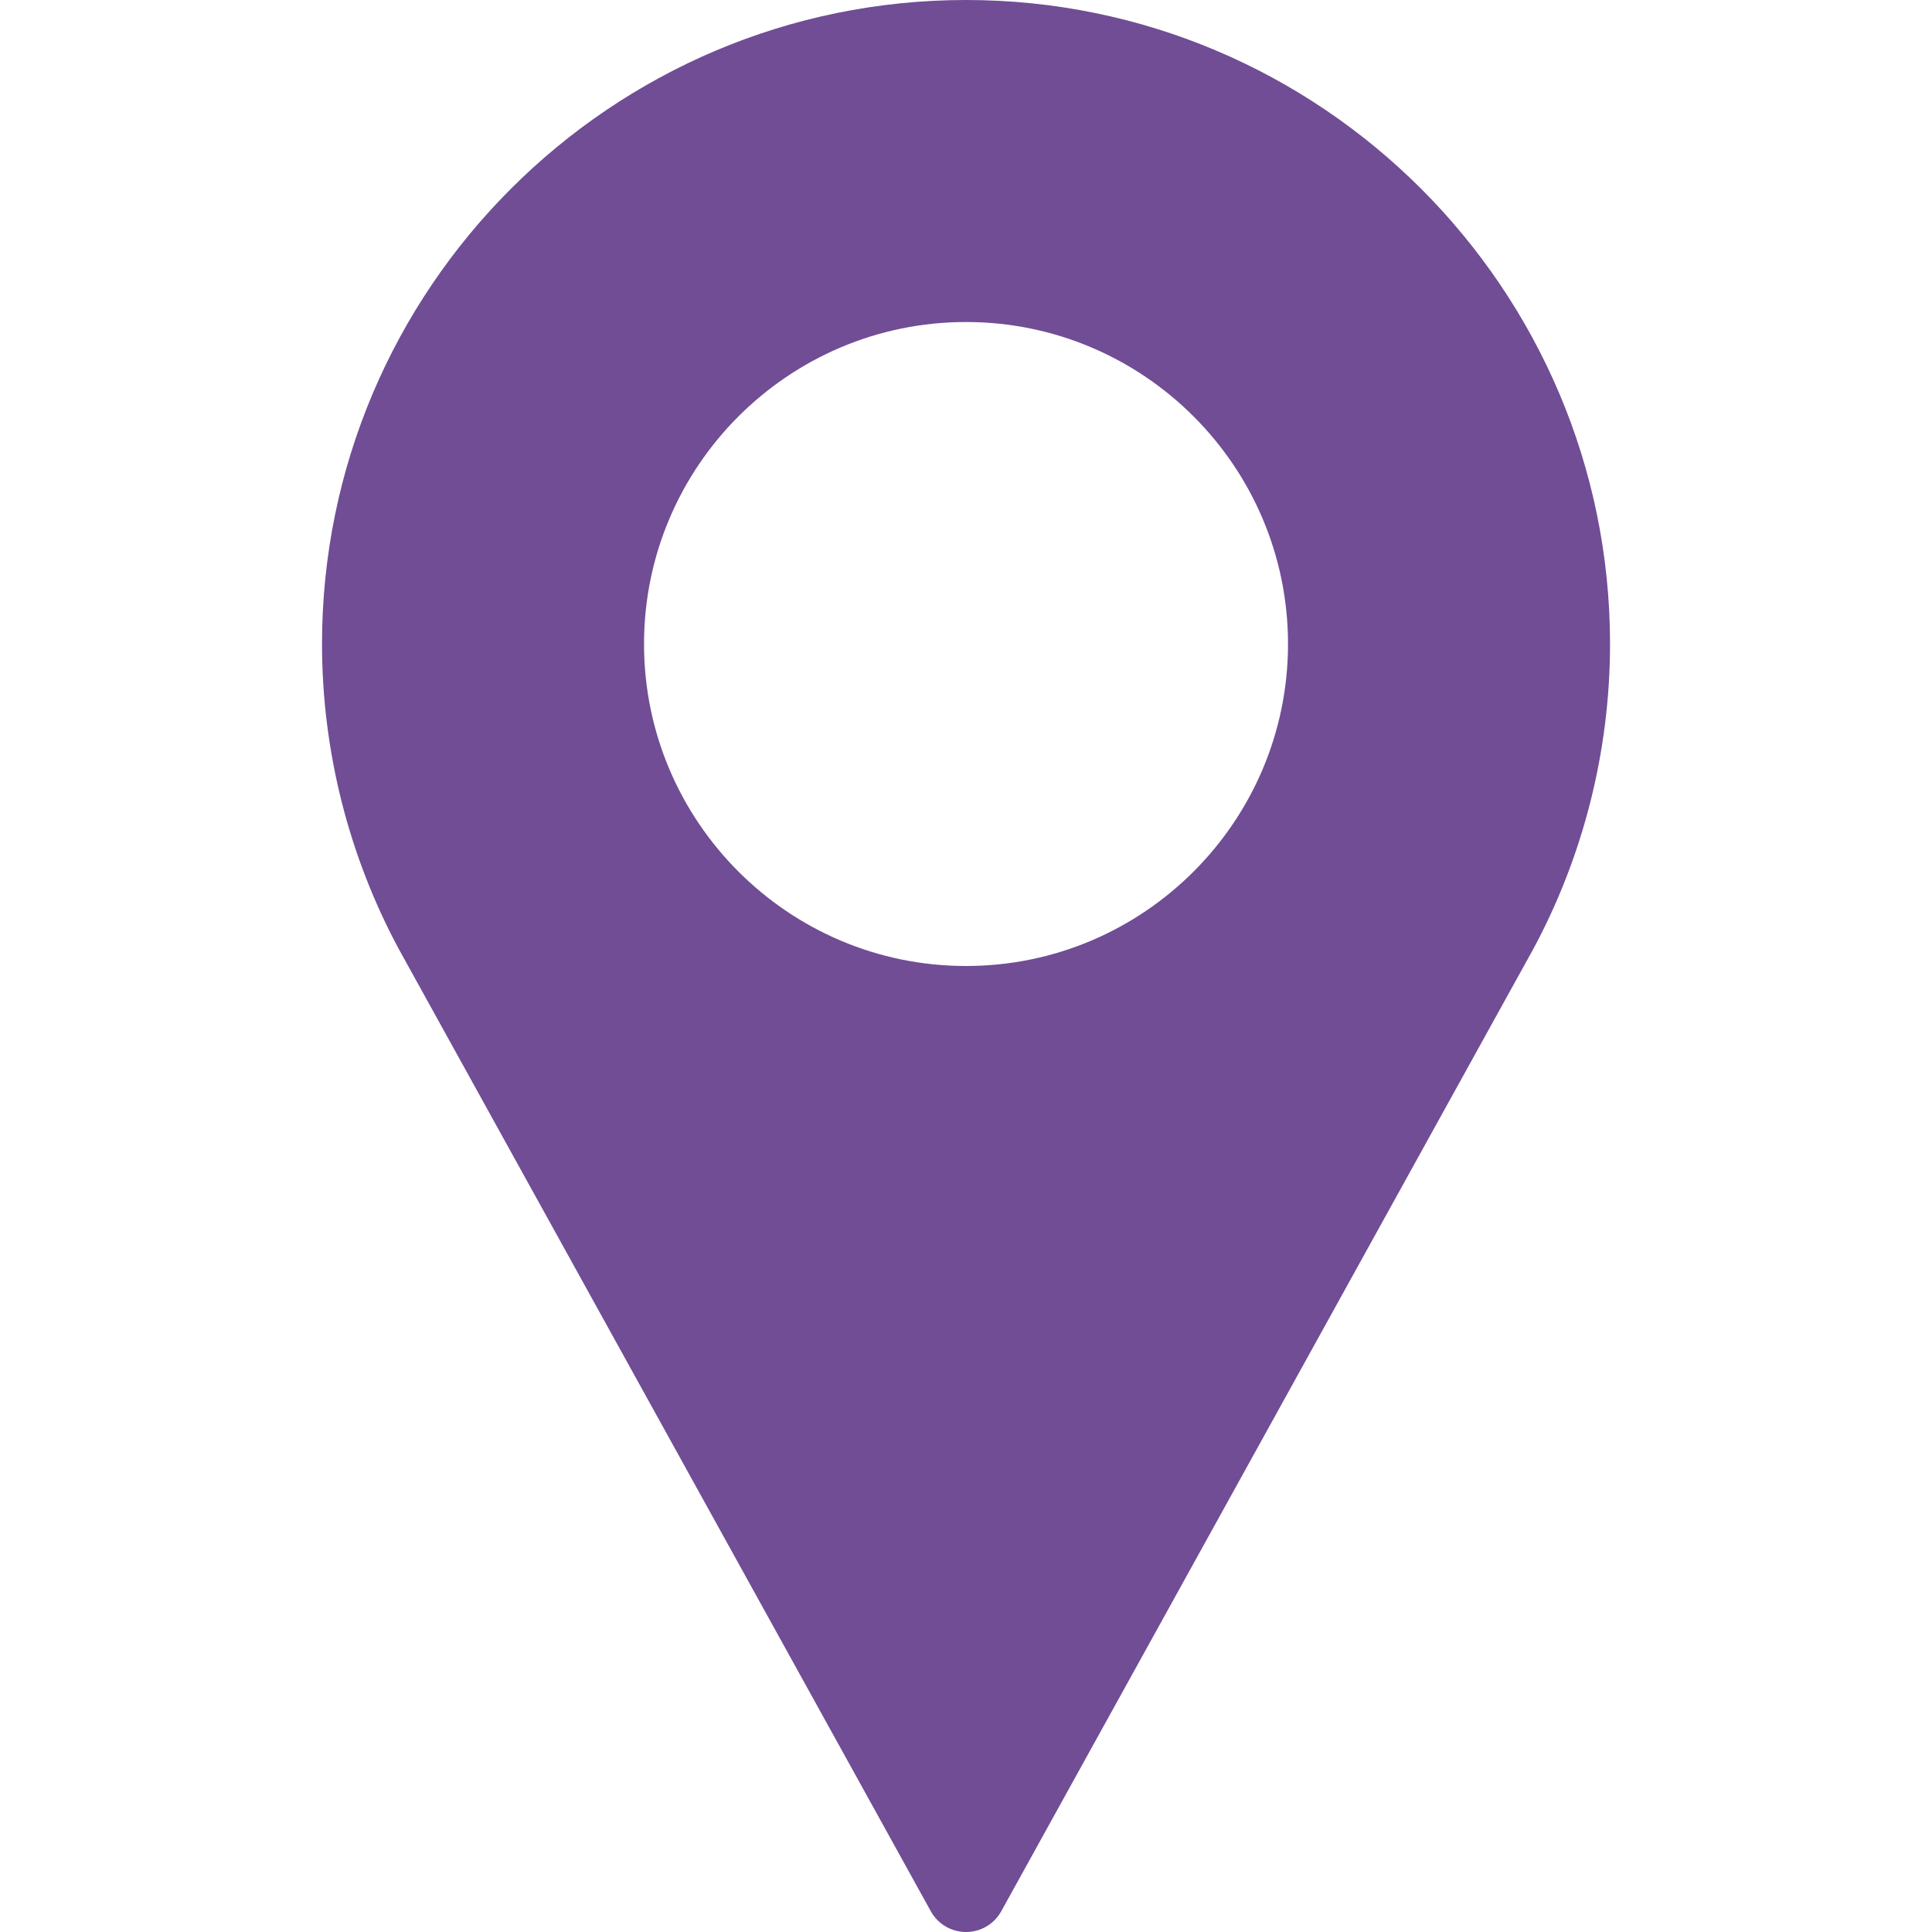 <svg width="40" height="40" viewBox="0 0 40 40" fill="none" xmlns="http://www.w3.org/2000/svg">
<path d="M20 0C12.649 0 6.667 5.981 6.667 13.333C6.667 15.54 7.219 17.729 8.268 19.67L19.271 39.57C19.418 39.836 19.697 40 20 40C20.304 40 20.583 39.836 20.73 39.57L31.737 19.663C32.782 17.729 33.334 15.54 33.334 13.333C33.334 5.981 27.352 0 20 0ZM20 20C16.324 20 13.334 17.009 13.334 13.333C13.334 9.657 16.324 6.667 20 6.667C23.676 6.667 26.667 9.657 26.667 13.333C26.667 17.009 23.676 20 20 20Z" fill="#704D95"/>
</svg>
